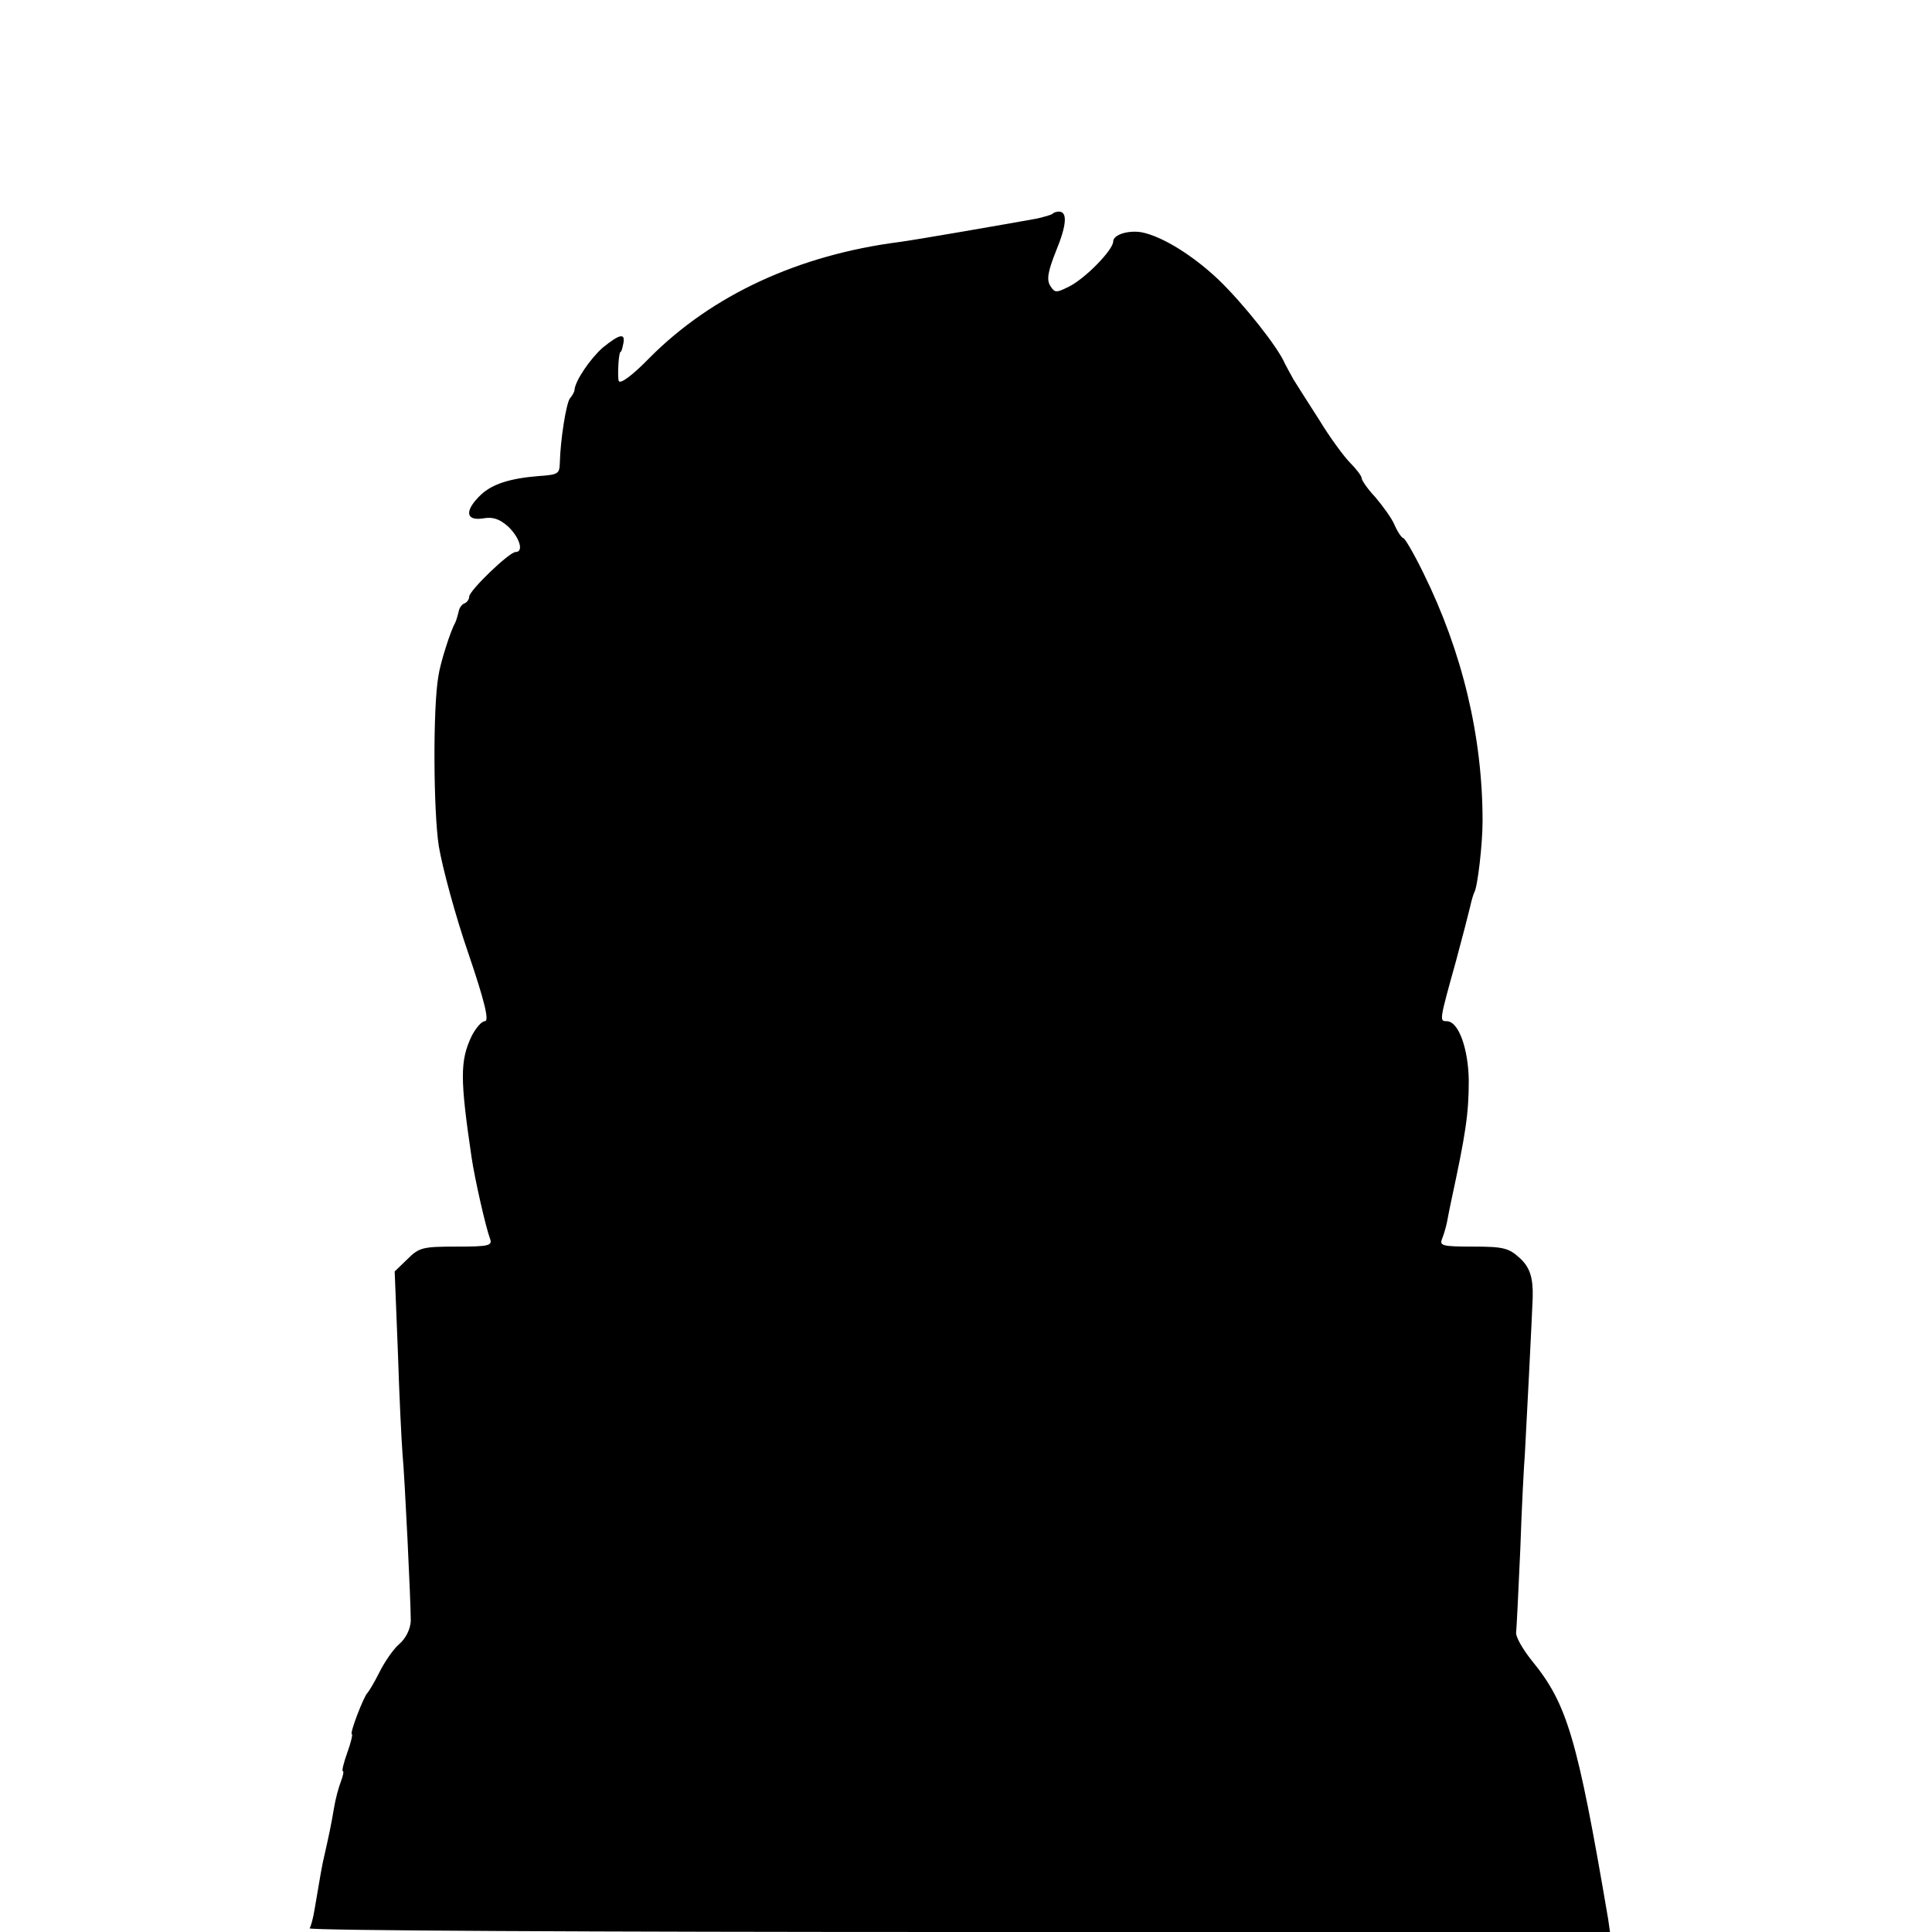 <svg version="1.0" xmlns="http://www.w3.org/2000/svg"
     width="420pt" height="420pt" viewBox="0 0 420 420" preserveAspectRatio="xMidYMid meet">
  <g transform="translate(0,420) scale(0.1,-0.1)" fill="#000000" stroke="none">
    <path d="M2289 3736 c-2 -3 -18 -7 -34 -11 -66 -12 -262 -46 -299 -51 -219
      -28 -408 -115 -544 -252 -37 -38 -64 -58 -67 -50 -3 12 0 63 4 63 2 0 4 8 6
      18 5 24 -8 21 -45 -9 -27 -24 -59 -71 -61 -91 0 -5 -5 -13 -10 -19 -8 -10 -21
      -91 -22 -141 -1 -23 -3 -25 -47 -28 -61 -5 -99 -17 -124 -40 -36 -34 -35 -58
      4 -52 21 4 36 -1 55 -18 25 -24 34 -55 16 -55 -14 0 -101 -84 -101 -97 0 -6
      -5 -13 -11 -15 -5 -2 -11 -10 -12 -18 -2 -8 -5 -19 -8 -25 -9 -15 -32 -86 -36
      -115 -12 -68 -11 -293 1 -370 8 -47 36 -151 64 -232 36 -106 46 -148 36 -148
      -7 0 -20 -15 -29 -33 -25 -53 -25 -92 0 -262 7 -48 31 -153 40 -177 6 -16 -1
      -18 -73 -18 -73 0 -81 -2 -106 -27 l-28 -27 7 -176 c3 -96 8 -195 10 -220 5
      -53 18 -322 18 -364 -1 -17 -10 -37 -25 -50 -13 -11 -32 -39 -43 -61 -11 -22
      -23 -42 -26 -45 -8 -7 -40 -90 -34 -90 2 0 -2 -18 -10 -40 -8 -22 -12 -40 -10
      -40 3 0 1 -10 -4 -23 -5 -13 -12 -39 -15 -58 -6 -36 -11 -59 -20 -99 -6 -24
      -10 -50 -22 -120 -3 -19 -8 -38 -11 -42 -2 -5 633 -8 1412 -8 l1415 0 -4 28
      c-67 394 -89 468 -166 562 -20 25 -36 53 -34 62 1 9 5 90 9 180 3 90 8 184 10
      208 2 34 16 308 17 340 1 42 -6 65 -28 85 -24 22 -36 25 -102 25 -67 0 -73 2
      -67 17 4 10 9 27 11 38 2 11 6 31 9 45 31 144 38 188 38 261 -1 69 -22 129
      -48 129 -16 0 -16 1 20 130 14 52 28 106 31 119 3 14 7 27 9 31 7 11 18 104
      18 155 0 184 -44 368 -129 540 -20 41 -40 75 -43 75 -3 0 -12 12 -19 28 -6 15
      -26 42 -42 61 -17 18 -30 37 -30 42 0 4 -11 19 -25 33 -13 13 -44 55 -67 93
      -24 37 -49 77 -56 88 -6 11 -15 27 -19 35 -14 34 -89 129 -144 182 -56 53
      -122 94 -167 103 -29 5 -62 -5 -62 -20 0 -18 -60 -80 -96 -98 -28 -14 -31 -14
      -41 2 -8 13 -5 31 13 76 23 56 25 85 6 85 -5 0 -11 -2 -13 -4z" />
  </g>
</svg>
